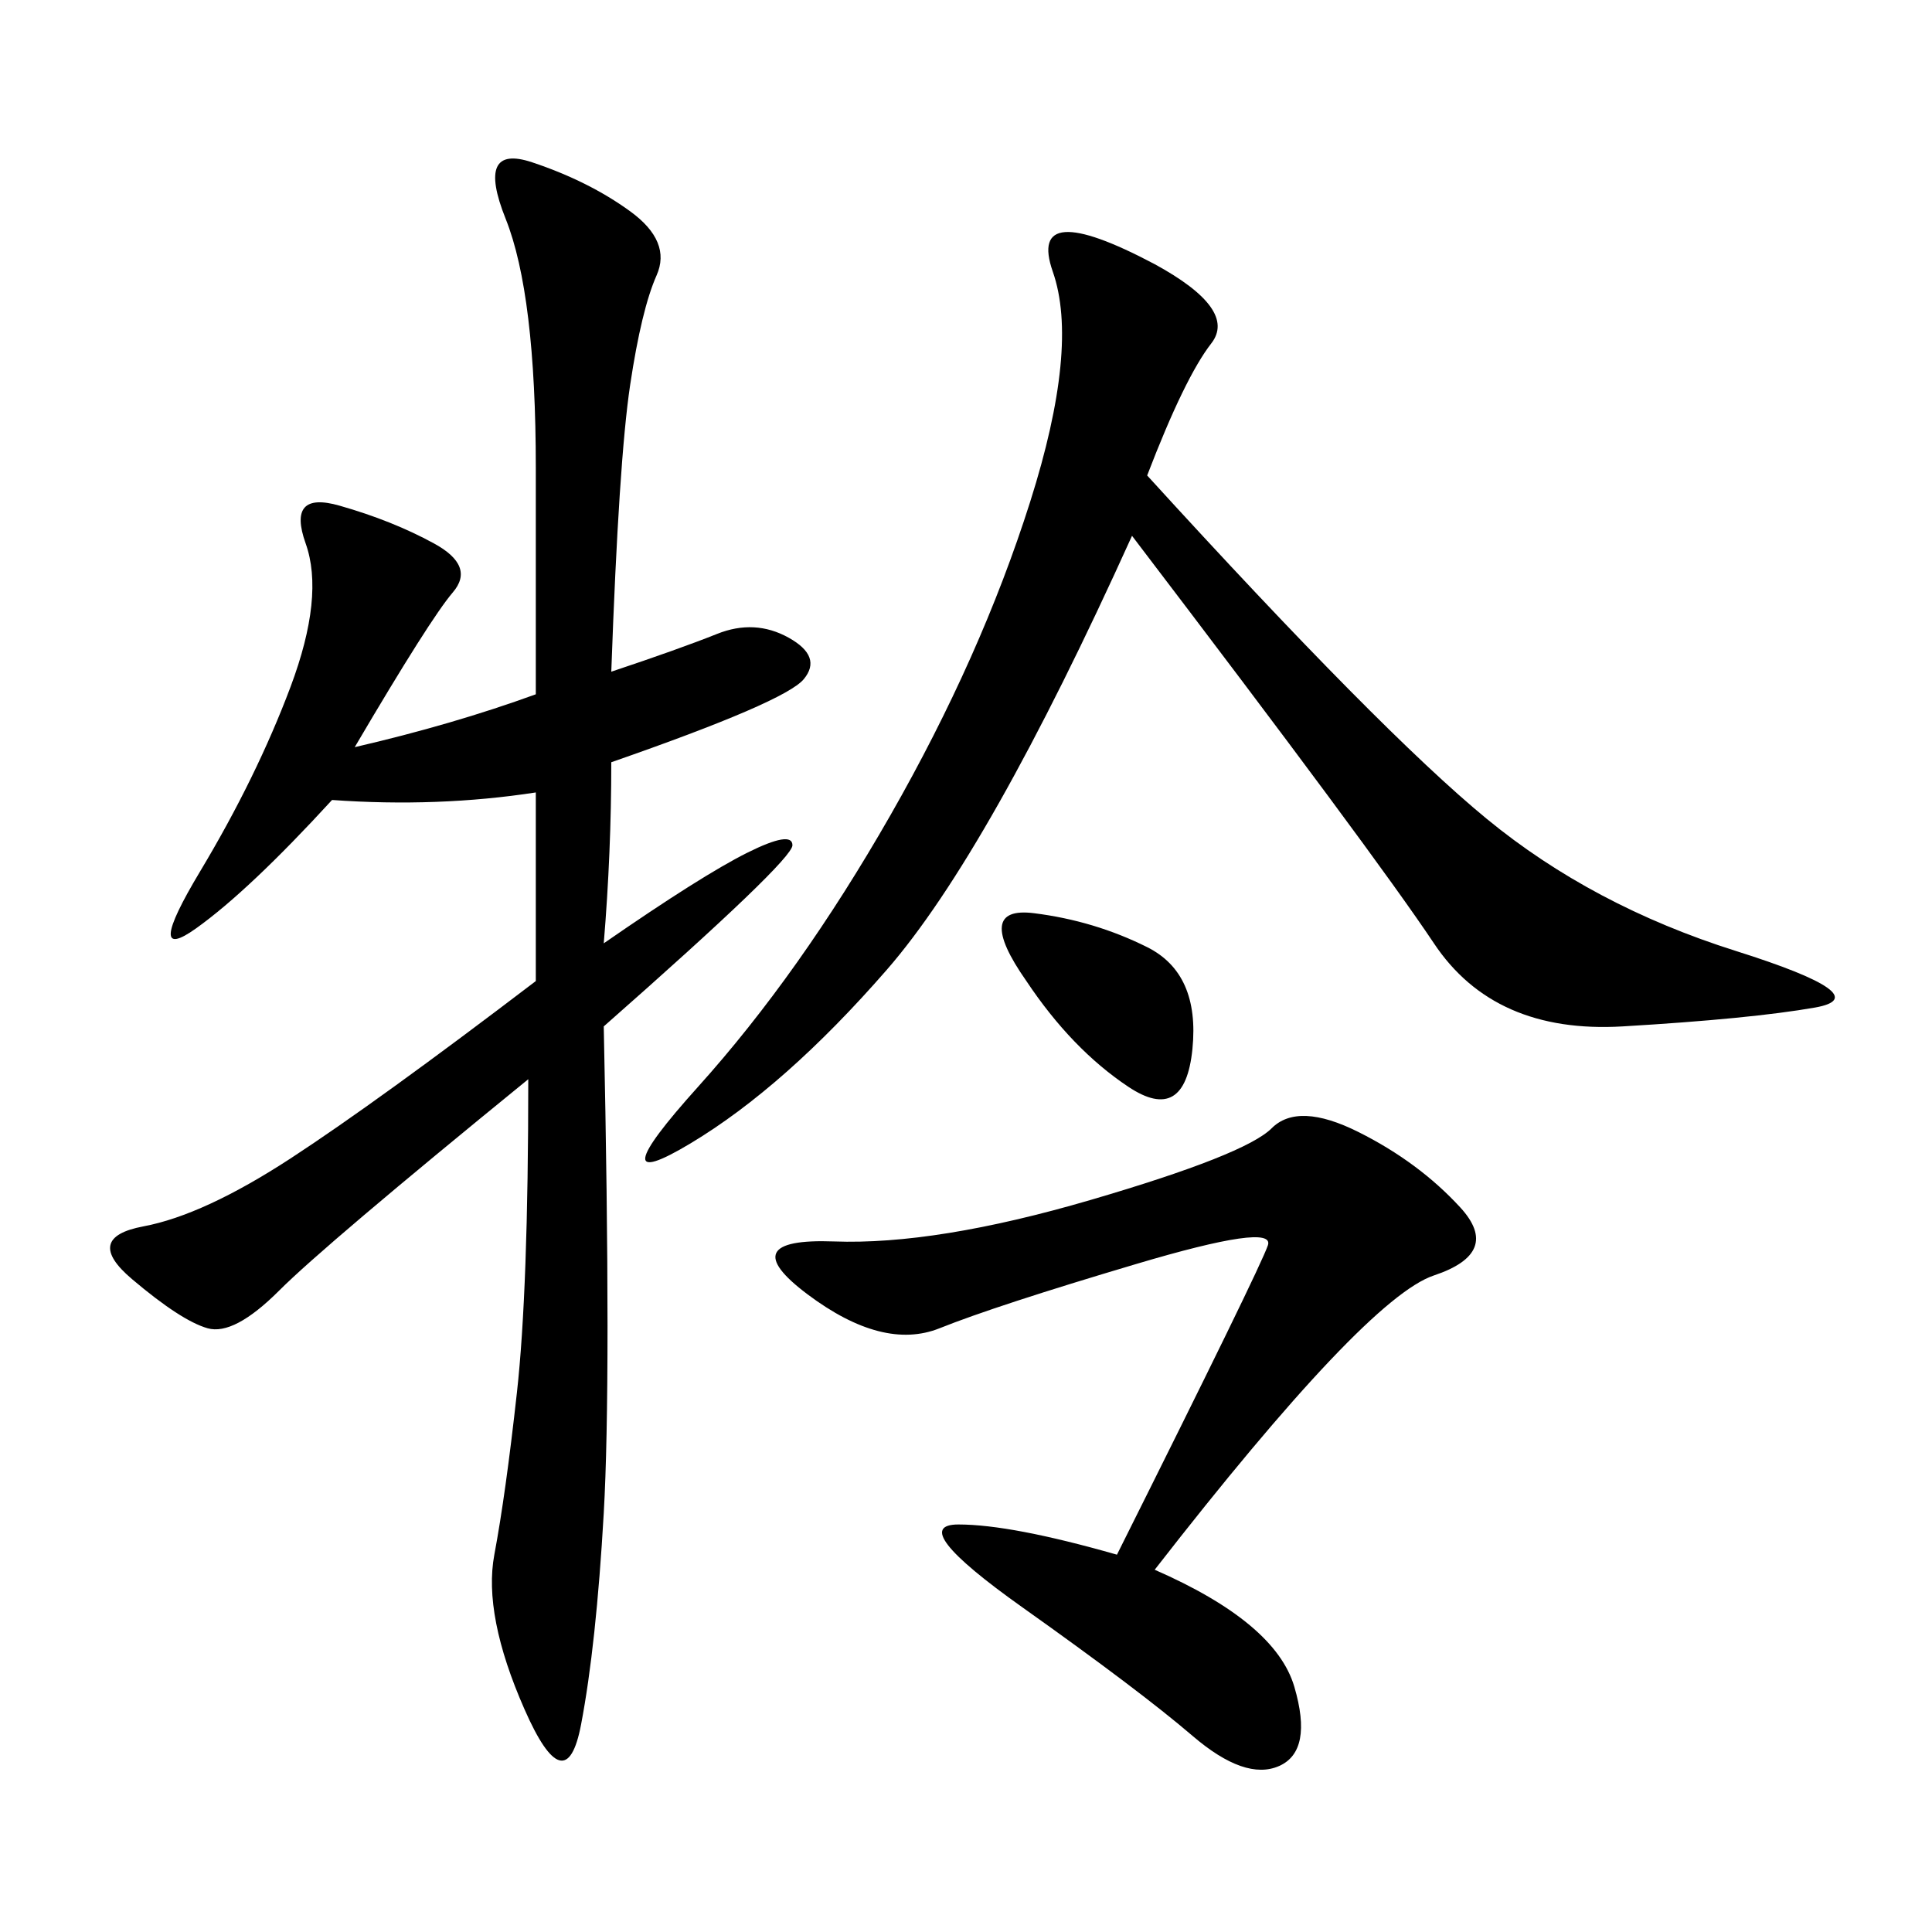<svg xmlns="http://www.w3.org/2000/svg" xmlns:xlink="http://www.w3.org/1999/xlink" width="300" height="300"><path d="M94.92 104.30Q105.47 100.78 111.33 98.44Q117.19 96.09 122.46 99.02Q127.73 101.95 124.80 105.47Q121.88 108.98 94.92 118.36L94.92 118.36Q94.92 132.42 93.75 146.48L93.75 146.48Q108.98 135.94 116.02 132.42Q123.05 128.91 123.05 131.25L123.05 131.25Q123.05 133.59 93.75 159.38L93.75 159.38Q94.92 214.45 93.75 234.96Q92.58 255.47 90.23 267.77Q87.89 280.08 81.45 265.43Q75 250.78 76.76 241.41Q78.52 232.03 80.27 216.21Q82.03 200.39 82.03 167.58L82.03 167.58Q50.39 193.36 43.36 200.39Q36.33 207.42 32.23 206.25Q28.13 205.08 20.51 198.63Q12.89 192.19 22.27 190.43Q31.64 188.67 45.12 179.88Q58.59 171.09 83.20 152.34L83.20 152.34L83.20 123.05Q67.97 125.39 51.56 124.22L51.56 124.22Q38.67 138.28 30.47 144.14Q22.27 150 31.05 135.35Q39.84 120.70 45.12 106.64Q50.39 92.58 47.46 84.38Q44.53 76.17 52.73 78.52Q60.94 80.86 67.38 84.38Q73.83 87.89 70.31 91.99Q66.80 96.09 55.08 116.02L55.08 116.02Q70.31 112.50 83.20 107.81L83.20 107.81L83.20 72.66Q83.20 45.70 78.52 33.98Q73.83 22.27 82.62 25.20Q91.41 28.13 97.85 32.81Q104.30 37.50 101.95 42.77Q99.61 48.05 97.85 59.77Q96.09 71.48 94.92 104.30L94.92 104.30ZM178.13 73.83Q214.45 113.67 230.86 127.15Q247.27 140.63 269.53 147.66Q291.80 154.69 281.84 156.45Q271.88 158.20 251.95 159.38Q232.03 160.55 222.66 146.48Q213.28 132.42 175.78 83.20L175.78 83.20Q153.52 132.42 137.70 150.59Q121.88 168.75 107.23 177.54Q92.58 186.33 108.40 168.75Q124.22 151.17 138.28 126.56Q152.34 101.95 159.96 77.93Q167.58 53.91 163.48 42.19Q159.38 30.47 179.30 41.02L179.30 41.02Q192.19 48.05 188.09 53.32Q183.98 58.59 178.13 73.83L178.13 73.83ZM179.30 243.75Q198.05 251.95 200.98 261.91Q203.91 271.88 198.63 274.22Q193.36 276.56 185.16 269.53Q176.95 262.50 158.79 249.61Q140.63 236.72 148.83 236.72L148.83 236.72Q157.03 236.72 173.44 241.41L173.44 241.41Q195.70 196.88 196.88 193.36Q198.05 189.84 176.37 196.29Q154.69 202.73 145.90 206.25Q137.11 209.77 125.39 200.98Q113.67 192.19 129.49 192.77Q145.31 193.36 169.34 186.33Q193.36 179.30 197.46 175.20Q201.56 171.09 210.94 175.78Q220.31 180.47 226.76 187.50Q233.20 194.53 222.66 198.05Q212.11 201.56 179.30 243.75L179.30 243.75ZM159.38 152.34Q151.17 140.63 160.55 141.80Q169.92 142.97 178.13 147.07Q186.33 151.17 185.16 162.89Q183.98 174.61 175.20 168.75Q166.41 162.89 159.38 152.34L159.38 152.34Z"/></svg>